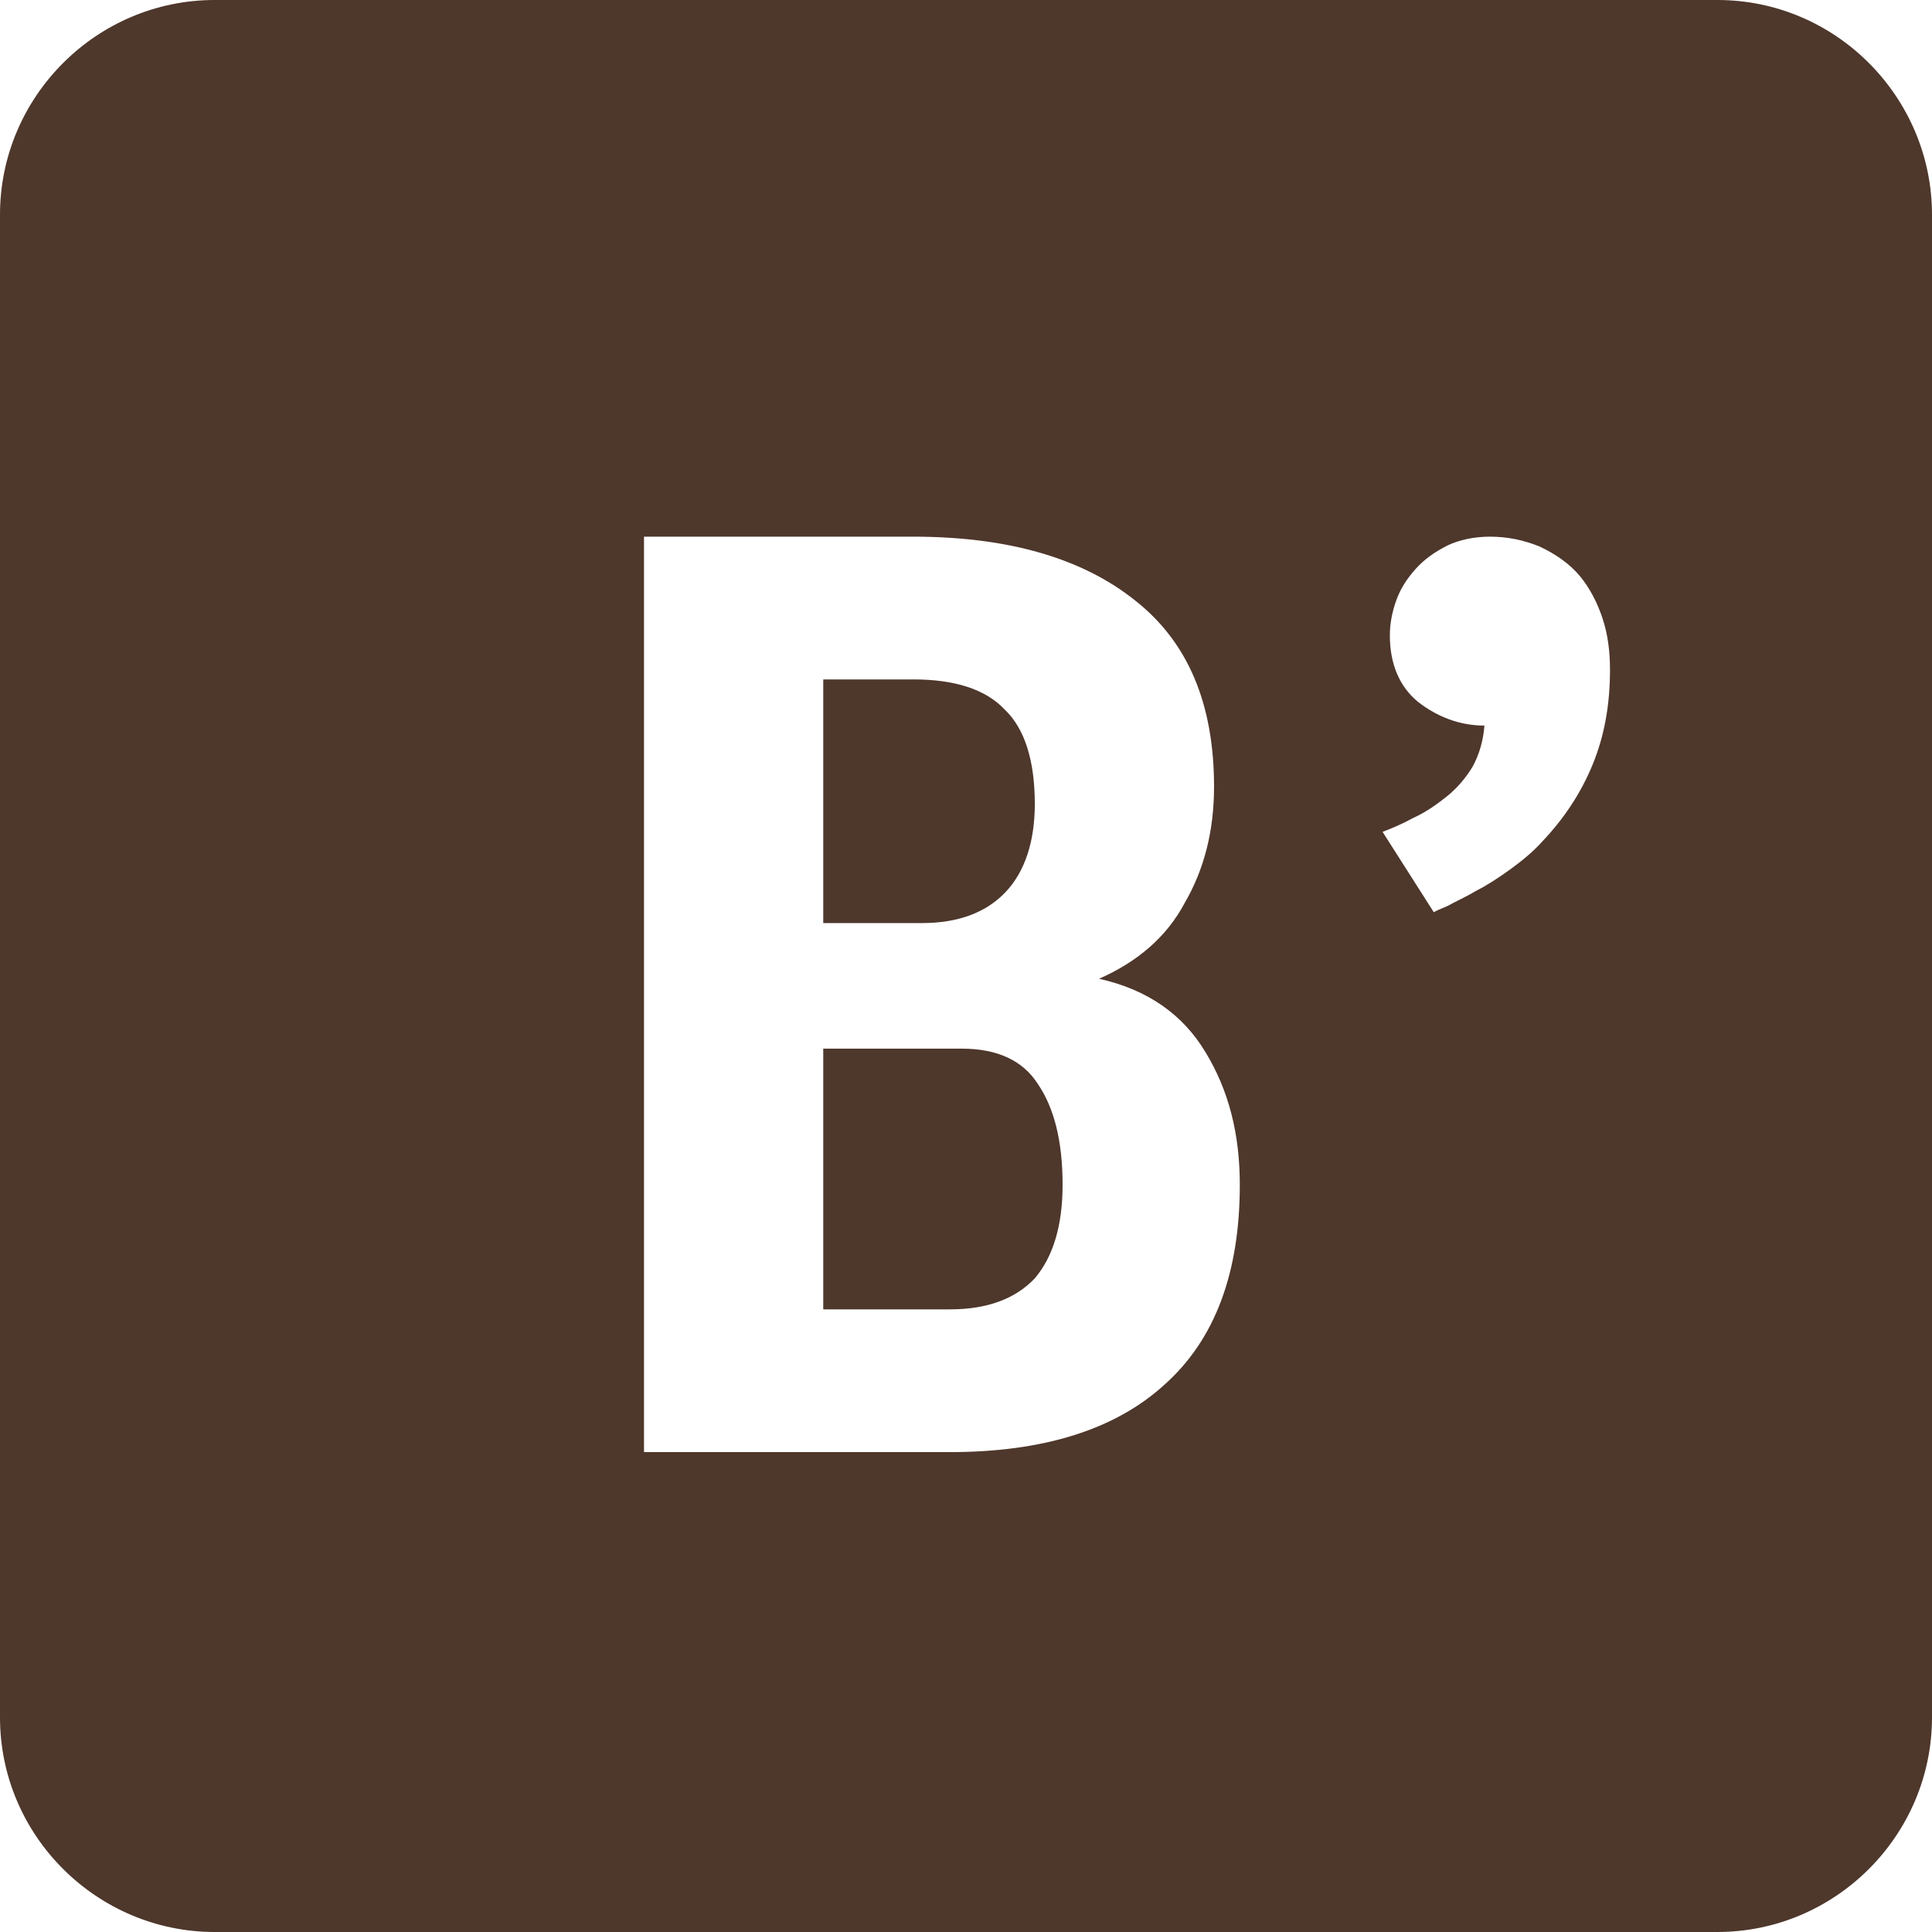 <?xml version="1.0" encoding="UTF-8" standalone="no"?><svg xmlns="http://www.w3.org/2000/svg" xmlns:xlink="http://www.w3.org/1999/xlink" fill="#4e372b" height="18" preserveAspectRatio="xMidYMid meet" version="1" viewBox="3.0 3.0 18.0 18.0" width="18" zoomAndPan="magnify"><g id="change1_1"><path d="M 5 3 C 3.9 3 3 3.9 3 5 L 3 19 C 3 20.11 3.91 21 5 21 L 19 21 C 20.1 21 21 20.1 21 19 L 21 5 C 21 3.91 20.11 3 19 3 L 5 3 z M 9 8 L 11.51 8 C 12.39 8 13.08 8.2 13.57 8.59 C 14.07 8.98 14.311 9.56 14.311 10.33 C 14.311 10.74 14.219 11.1 14.039 11.41 C 13.869 11.73 13.6 11.959 13.24 12.119 C 13.69 12.219 14.02 12.451 14.23 12.801 C 14.45 13.161 14.551 13.569 14.551 14.039 C 14.551 14.859 14.32 15.48 13.85 15.9 C 13.39 16.32 12.72 16.529 11.85 16.529 L 9 16.529 L 9 8 z M 16.881 8 C 17.041 8 17.19 8.03 17.34 8.09 C 17.49 8.16 17.621 8.249 17.721 8.369 C 17.811 8.479 17.88 8.61 17.93 8.76 C 17.98 8.91 18 9.07 18 9.24 C 18 9.56 17.95 9.849 17.84 10.119 C 17.73 10.389 17.569 10.63 17.369 10.84 C 17.279 10.94 17.18 11.02 17.07 11.1 C 16.96 11.18 16.85 11.251 16.75 11.301 C 16.65 11.361 16.56 11.399 16.49 11.439 C 16.42 11.469 16.369 11.49 16.359 11.5 L 15.881 10.75 C 15.961 10.72 16.06 10.679 16.17 10.619 C 16.28 10.569 16.38 10.5 16.48 10.42 C 16.58 10.34 16.661 10.241 16.721 10.141 C 16.781 10.031 16.82 9.9 16.83 9.76 C 16.6 9.76 16.391 9.679 16.211 9.539 C 16.041 9.399 15.949 9.19 15.949 8.92 C 15.949 8.81 15.97 8.7 16.01 8.59 C 16.05 8.48 16.109 8.391 16.189 8.301 C 16.269 8.211 16.37 8.14 16.49 8.08 C 16.6 8.03 16.731 8 16.881 8 z M 10.67 9.33 L 10.67 11.6 L 11.59 11.6 C 11.93 11.6 12.189 11.501 12.369 11.311 C 12.549 11.121 12.641 10.84 12.641 10.49 C 12.641 10.09 12.549 9.789 12.359 9.609 C 12.179 9.419 11.89 9.33 11.51 9.33 L 10.67 9.33 z M 10.67 12.77 L 10.67 15.199 L 11.85 15.199 C 12.2 15.199 12.461 15.1 12.641 14.91 C 12.811 14.71 12.9 14.419 12.9 14.039 C 12.9 13.629 12.82 13.32 12.67 13.1 C 12.53 12.88 12.291 12.77 11.961 12.77 L 10.67 12.77 z" fill="inherit"/></g></svg>